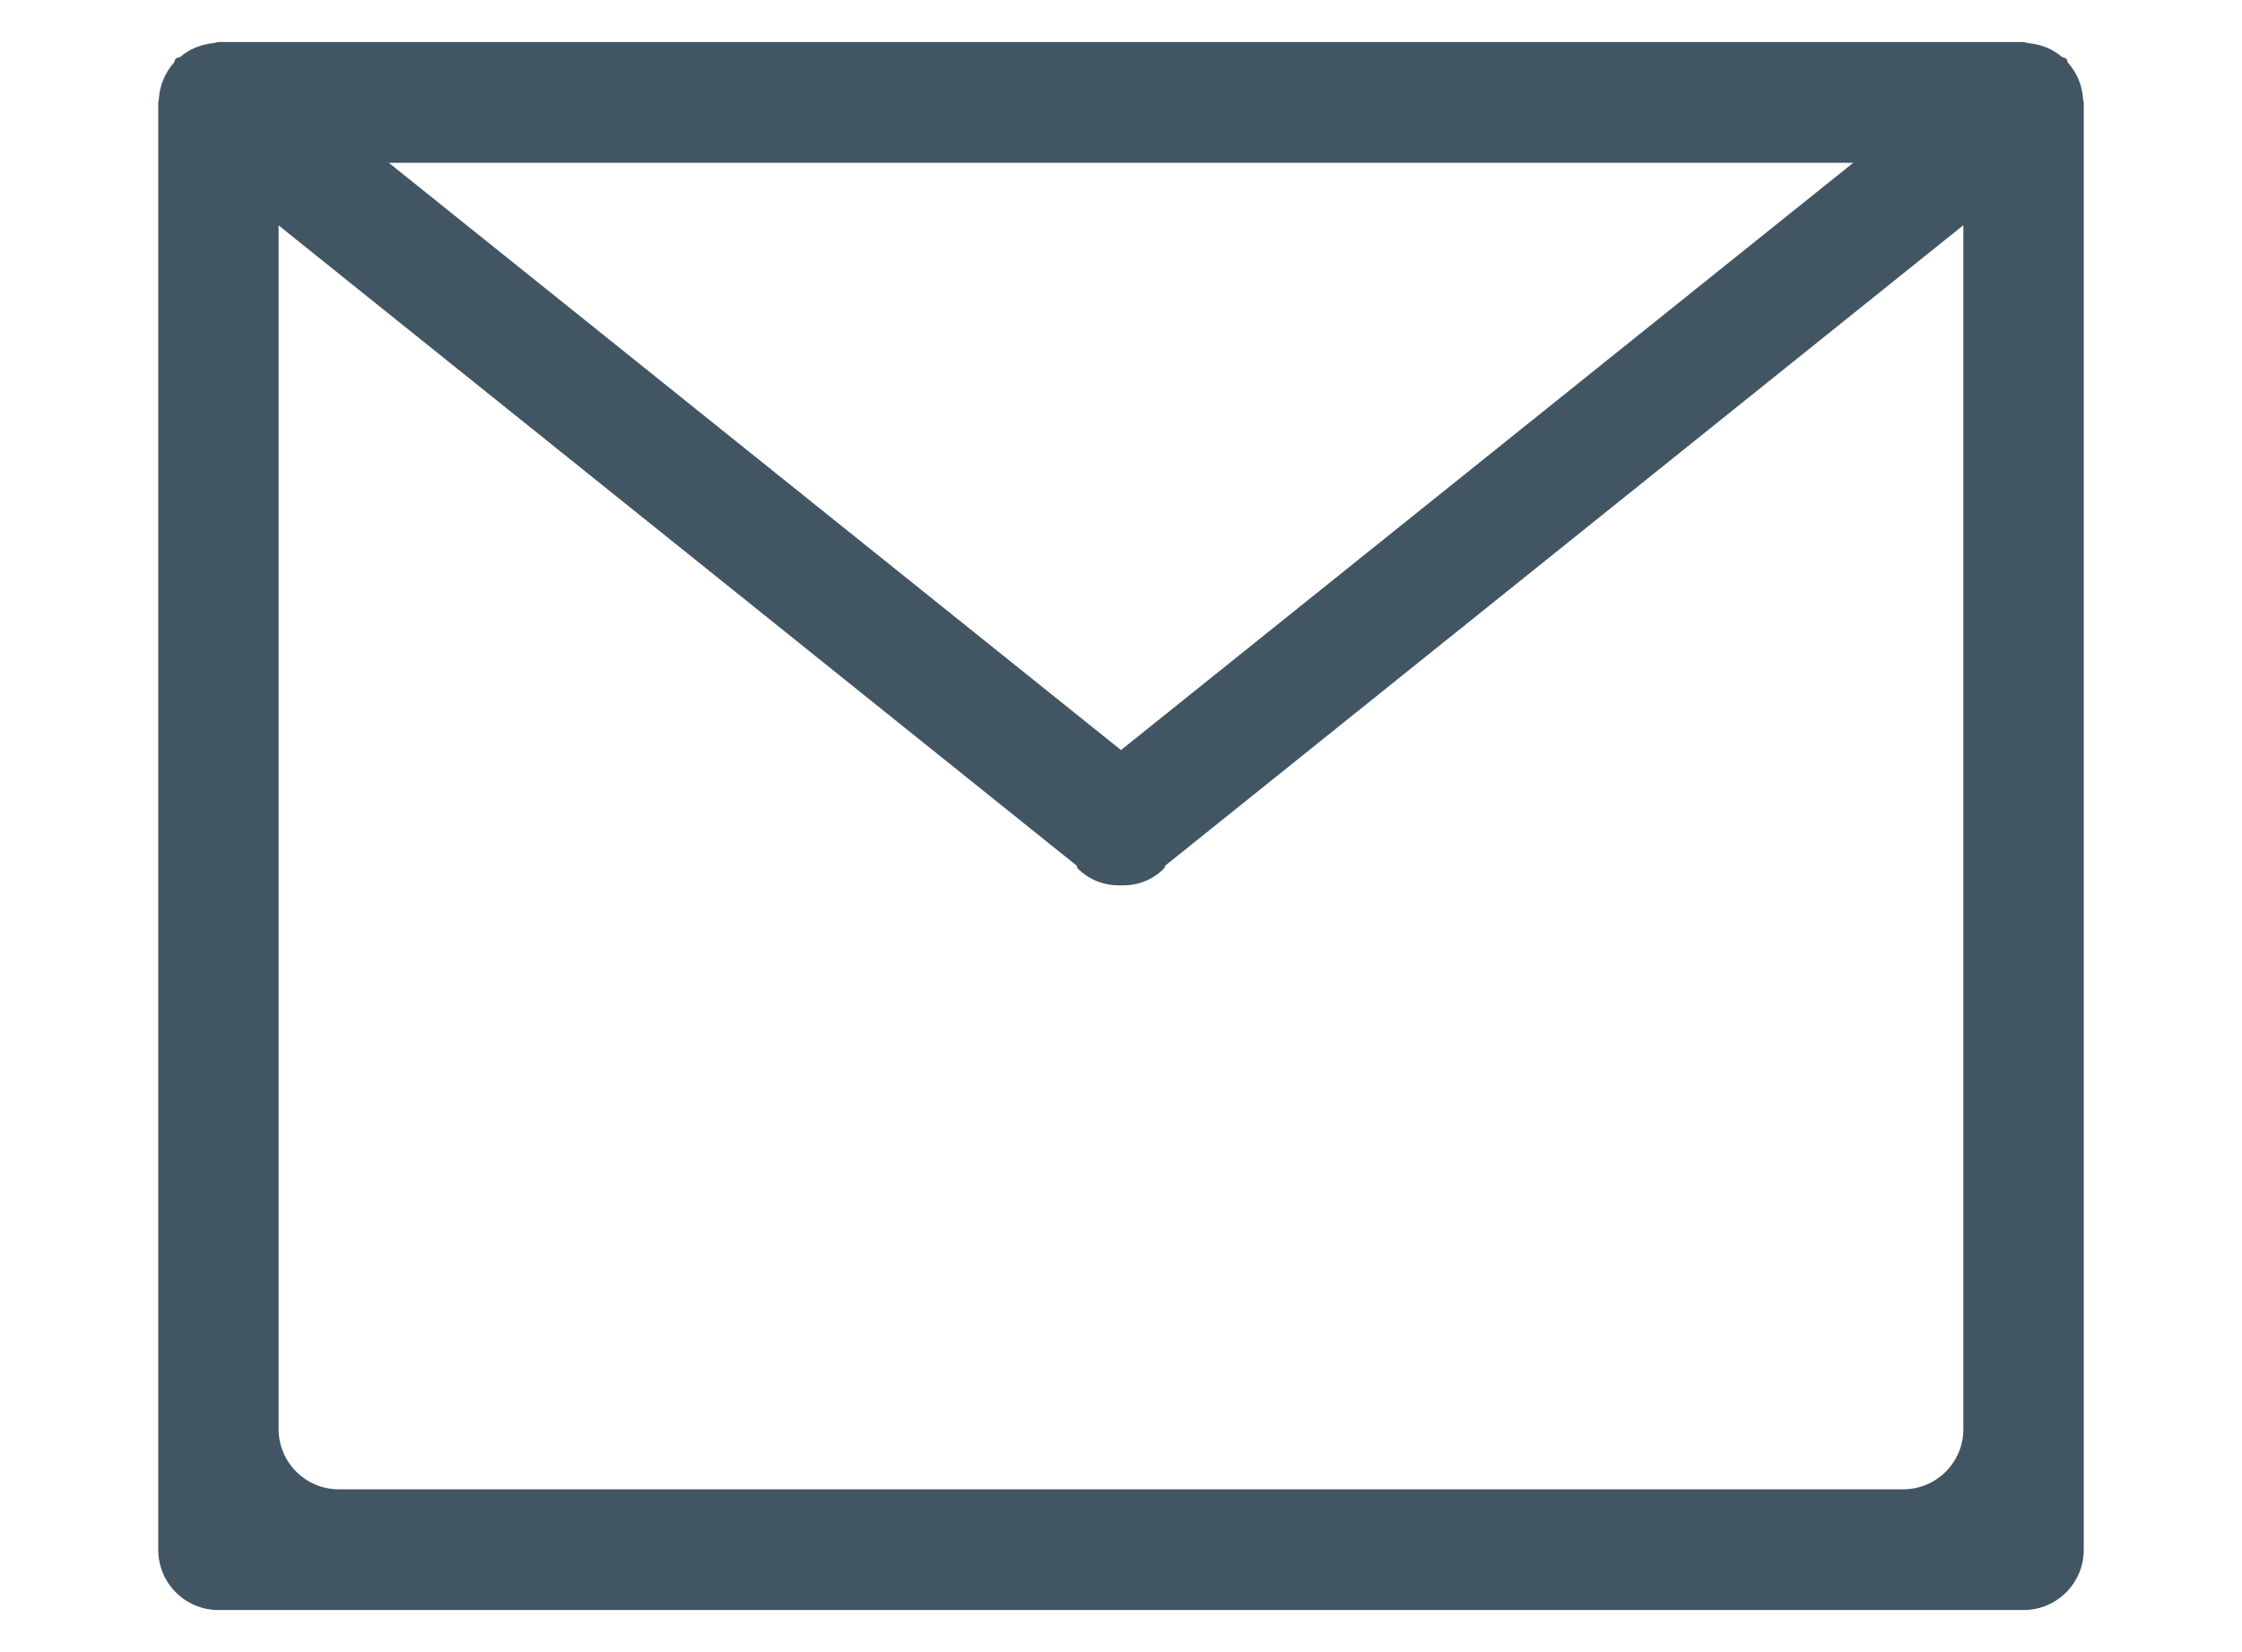 <?xml version="1.0" encoding="utf-8"?>
<!-- Generator: Adobe Illustrator 16.0.0, SVG Export Plug-In . SVG Version: 6.00 Build 0)  -->
<!DOCTYPE svg PUBLIC "-//W3C//DTD SVG 1.1//EN" "http://www.w3.org/Graphics/SVG/1.1/DTD/svg11.dtd">
<svg version="1.1" id="Layer_1" xmlns="http://www.w3.org/2000/svg" xmlns:xlink="http://www.w3.org/1999/xlink" x="0px" y="0px"
	 width="38px" height="28px" viewBox="-11 -6 38 28" enable-background="new -11 -6 38 28" xml:space="preserve">
<g id="_x32_6-communication_-_email_envelope" enable-background="new    ">
	<path fill="#425563" d="M24.313-4.283c0-0.015-0.007-0.025-0.007-0.039c-0.012-0.237-0.11-0.45-0.256-0.617
		c-0.016-0.018-0.008-0.047-0.03-0.065C24-5.027,23.967-5.02,23.941-5.04c-0.15-0.129-0.34-0.208-0.554-0.228
		c-0.039-0.003-0.065-0.02-0.107-0.02H-7.284c-0.042,0-0.07,0.016-0.111,0.02c-0.208,0.023-0.396,0.103-0.546,0.229
		c-0.025,0.02-0.062,0.012-0.082,0.036c-0.019,0.016-0.013,0.046-0.029,0.064C-8.199-4.77-8.294-4.559-8.308-4.32
		c0,0.014-0.006,0.024-0.006,0.039c0,0.008-0.004,0.014-0.004,0.02v24.527c0,0.563,0.455,1.021,1.02,1.021h30.595
		c0.566,0,1.021-0.458,1.021-1.021V-4.263C24.318-4.269,24.313-4.275,24.313-4.283z M20.411-3.241L8,6.712L-4.41-3.241H20.411z
		 M22.278,18.219c0,0.563-0.455,1.022-1.021,1.022H-5.258c-0.565,0-1.02-0.459-1.02-1.022V-2.18L7.245,8.668
		C7.26,8.685,7.253,8.707,7.269,8.722C7.473,8.923,7.736,9.013,8,9.005c0.263,0.008,0.53-0.082,0.729-0.286
		c0.02-0.014,0.01-0.036,0.026-0.052l13.522-10.85V18.219L22.278,18.219z"/>
</g>
<g id="Layer_1_1_">
</g>
</svg>
